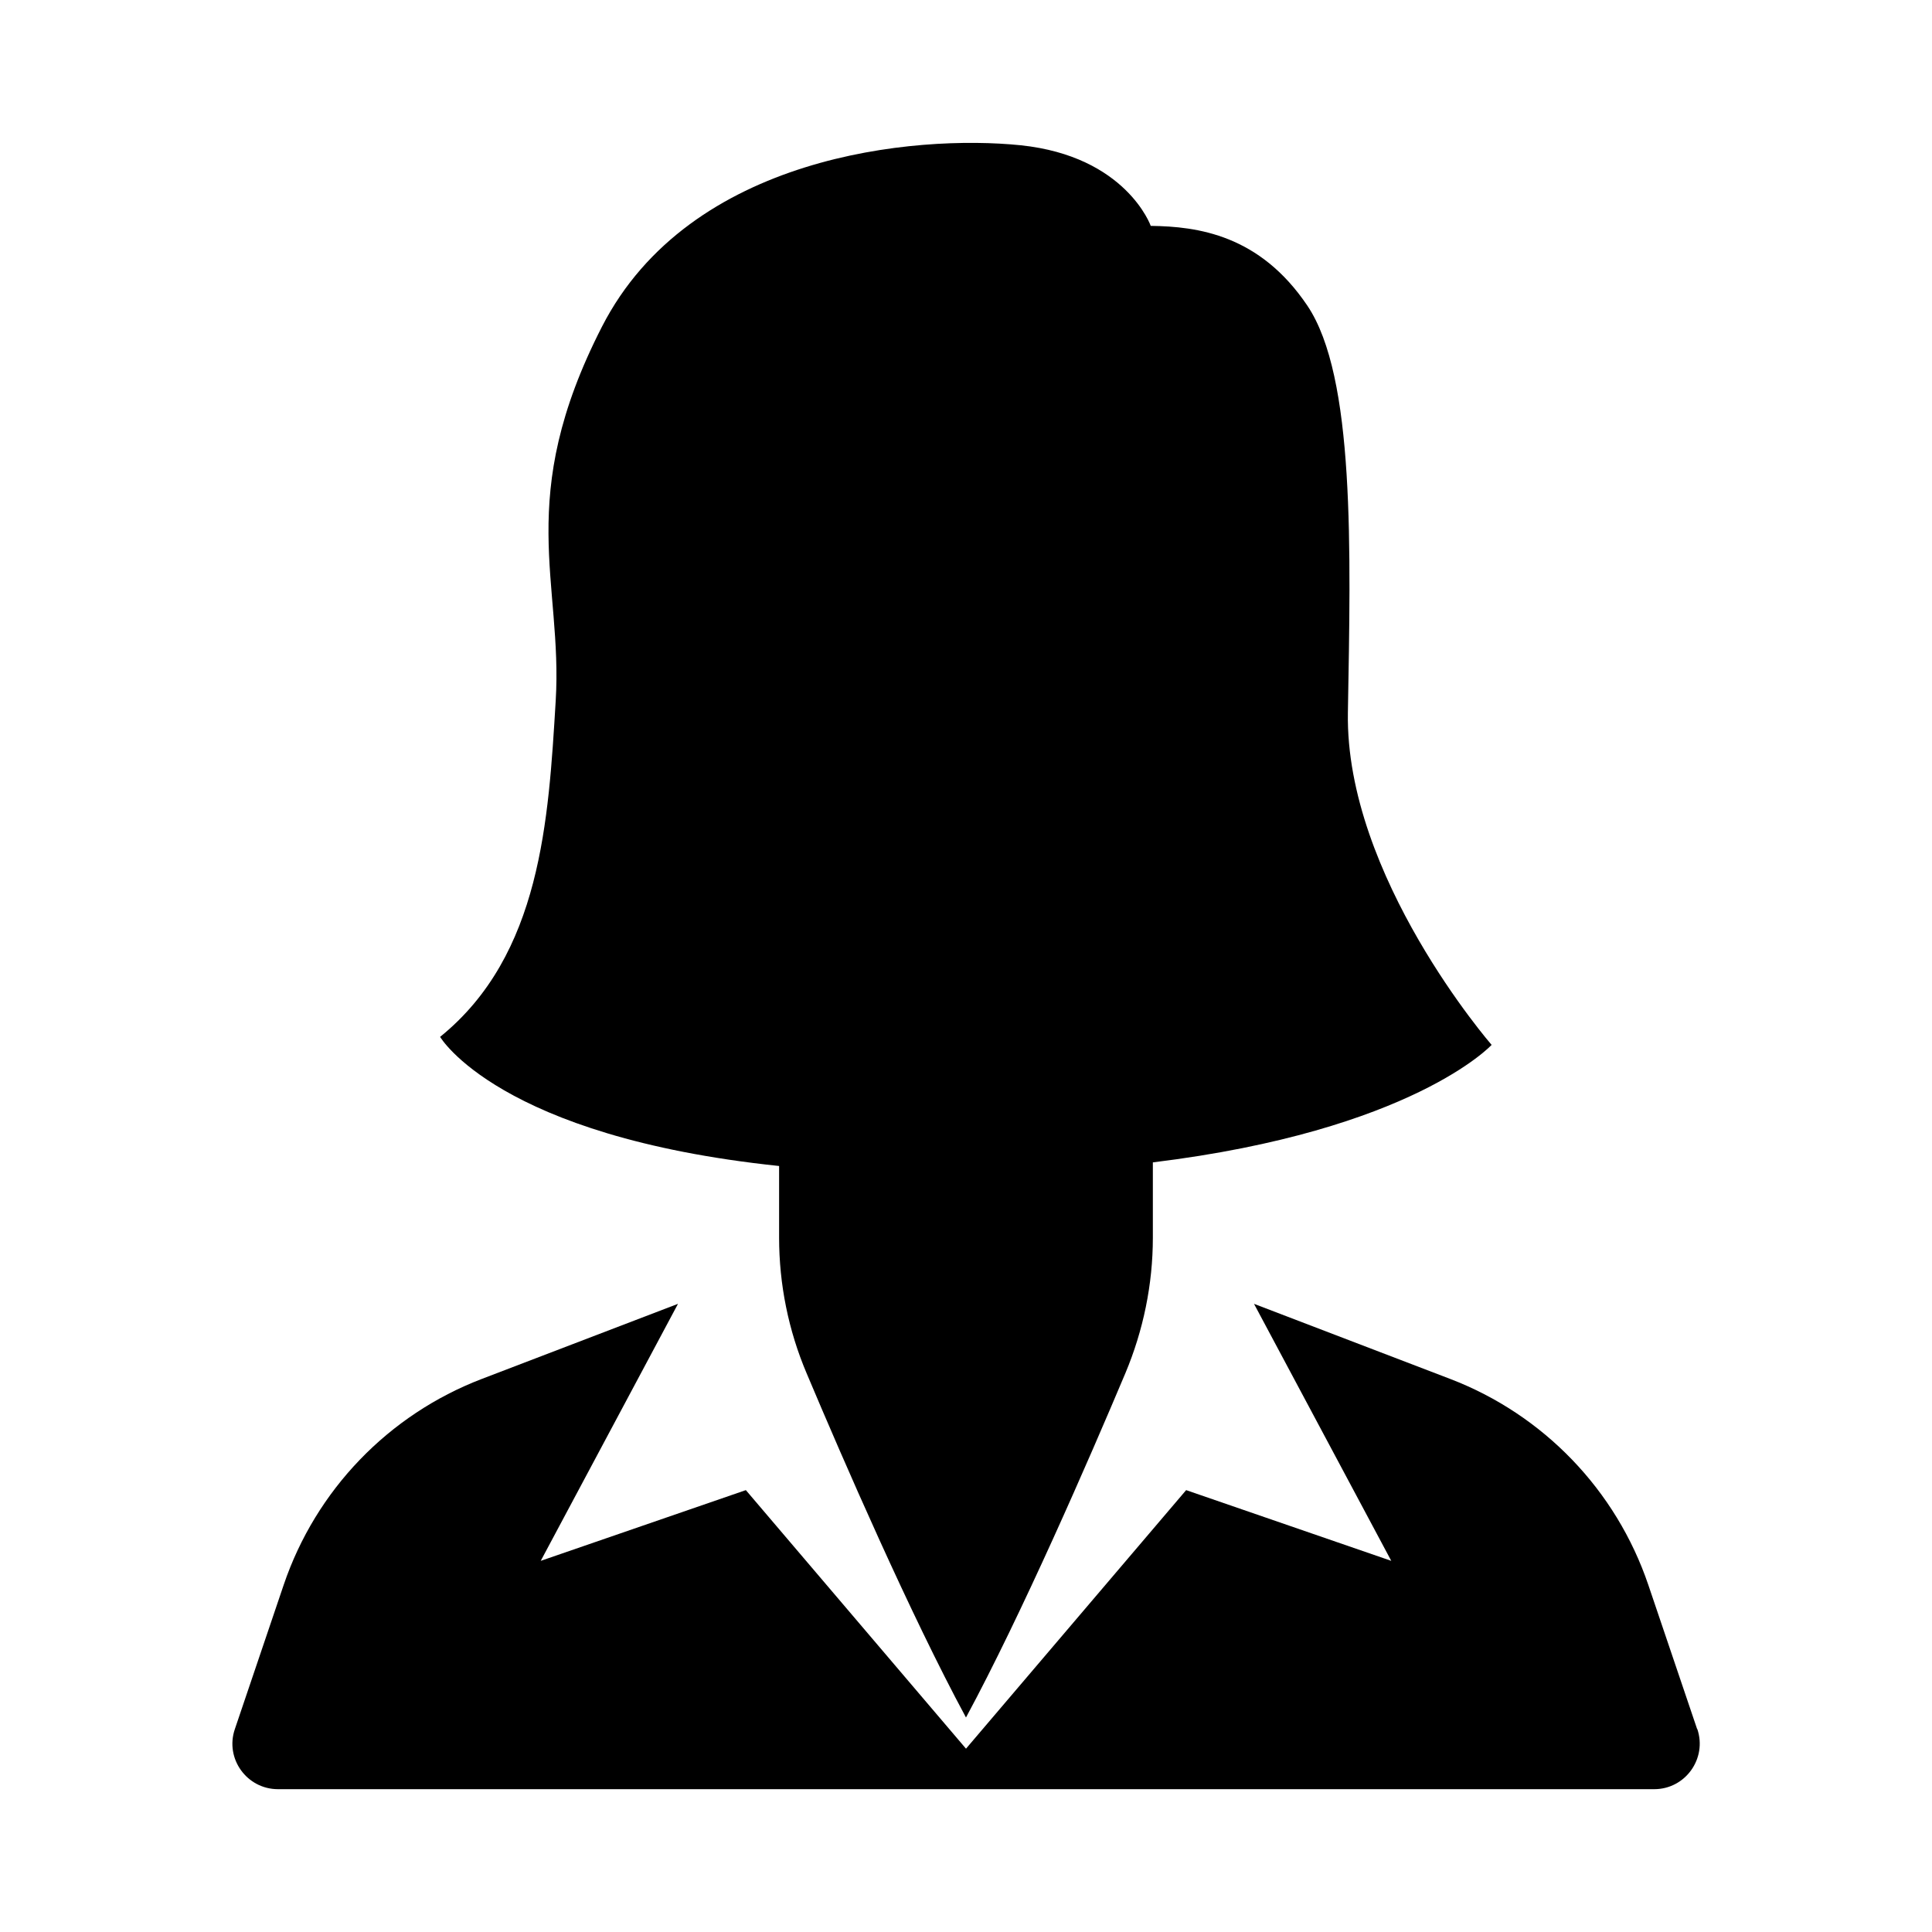 <?xml version="1.0" encoding="UTF-8"?>
<!-- Uploaded to: SVG Repo, www.svgrepo.com, Generator: SVG Repo Mixer Tools -->
<svg fill="#000000" width="800px" height="800px" version="1.1" viewBox="144 144 512 512" xmlns="http://www.w3.org/2000/svg">
 <g>
  <path d="m350.47 453v18.992c0 12.344 2.469 24.586 7.305 35.973 9.723 23.074 27.457 63.832 42.219 91.191 14.762-27.355 32.496-68.113 42.219-91.191 4.785-11.387 7.305-23.629 7.305-35.973v-19.949c68.82-8.414 89.777-31.137 89.777-31.137s-38.844-44.688-38.09-88.066c0.754-43.379 1.914-89.023-10.73-107.82-12.645-18.793-29.07-21.008-41.516-21.16 0 0-6.5-18.438-34.461-21.363-27.961-2.871-87.664 2.519-110.99 48.113-23.328 45.594-10.328 67.66-12.242 99.148-1.914 31.488-3.828 67.309-30.633 89.023 0 0 15.418 26.398 89.727 34.207z"/>
  <path d="m593.76 602.23-12.949-38.238c-8.516-25.09-27.762-45.09-52.496-54.562l-51.992-19.902 36.375 68.113-54.359-18.742-58.34 68.52-58.34-68.52-54.359 18.742 36.375-68.113-51.992 19.902c-24.738 9.473-43.984 29.473-52.496 54.562l-12.949 38.238c-2.672 7.809 3.176 15.922 11.438 15.922h364.7c8.262 0 14.055-8.113 11.438-15.922z"/>
 </g>
</svg>